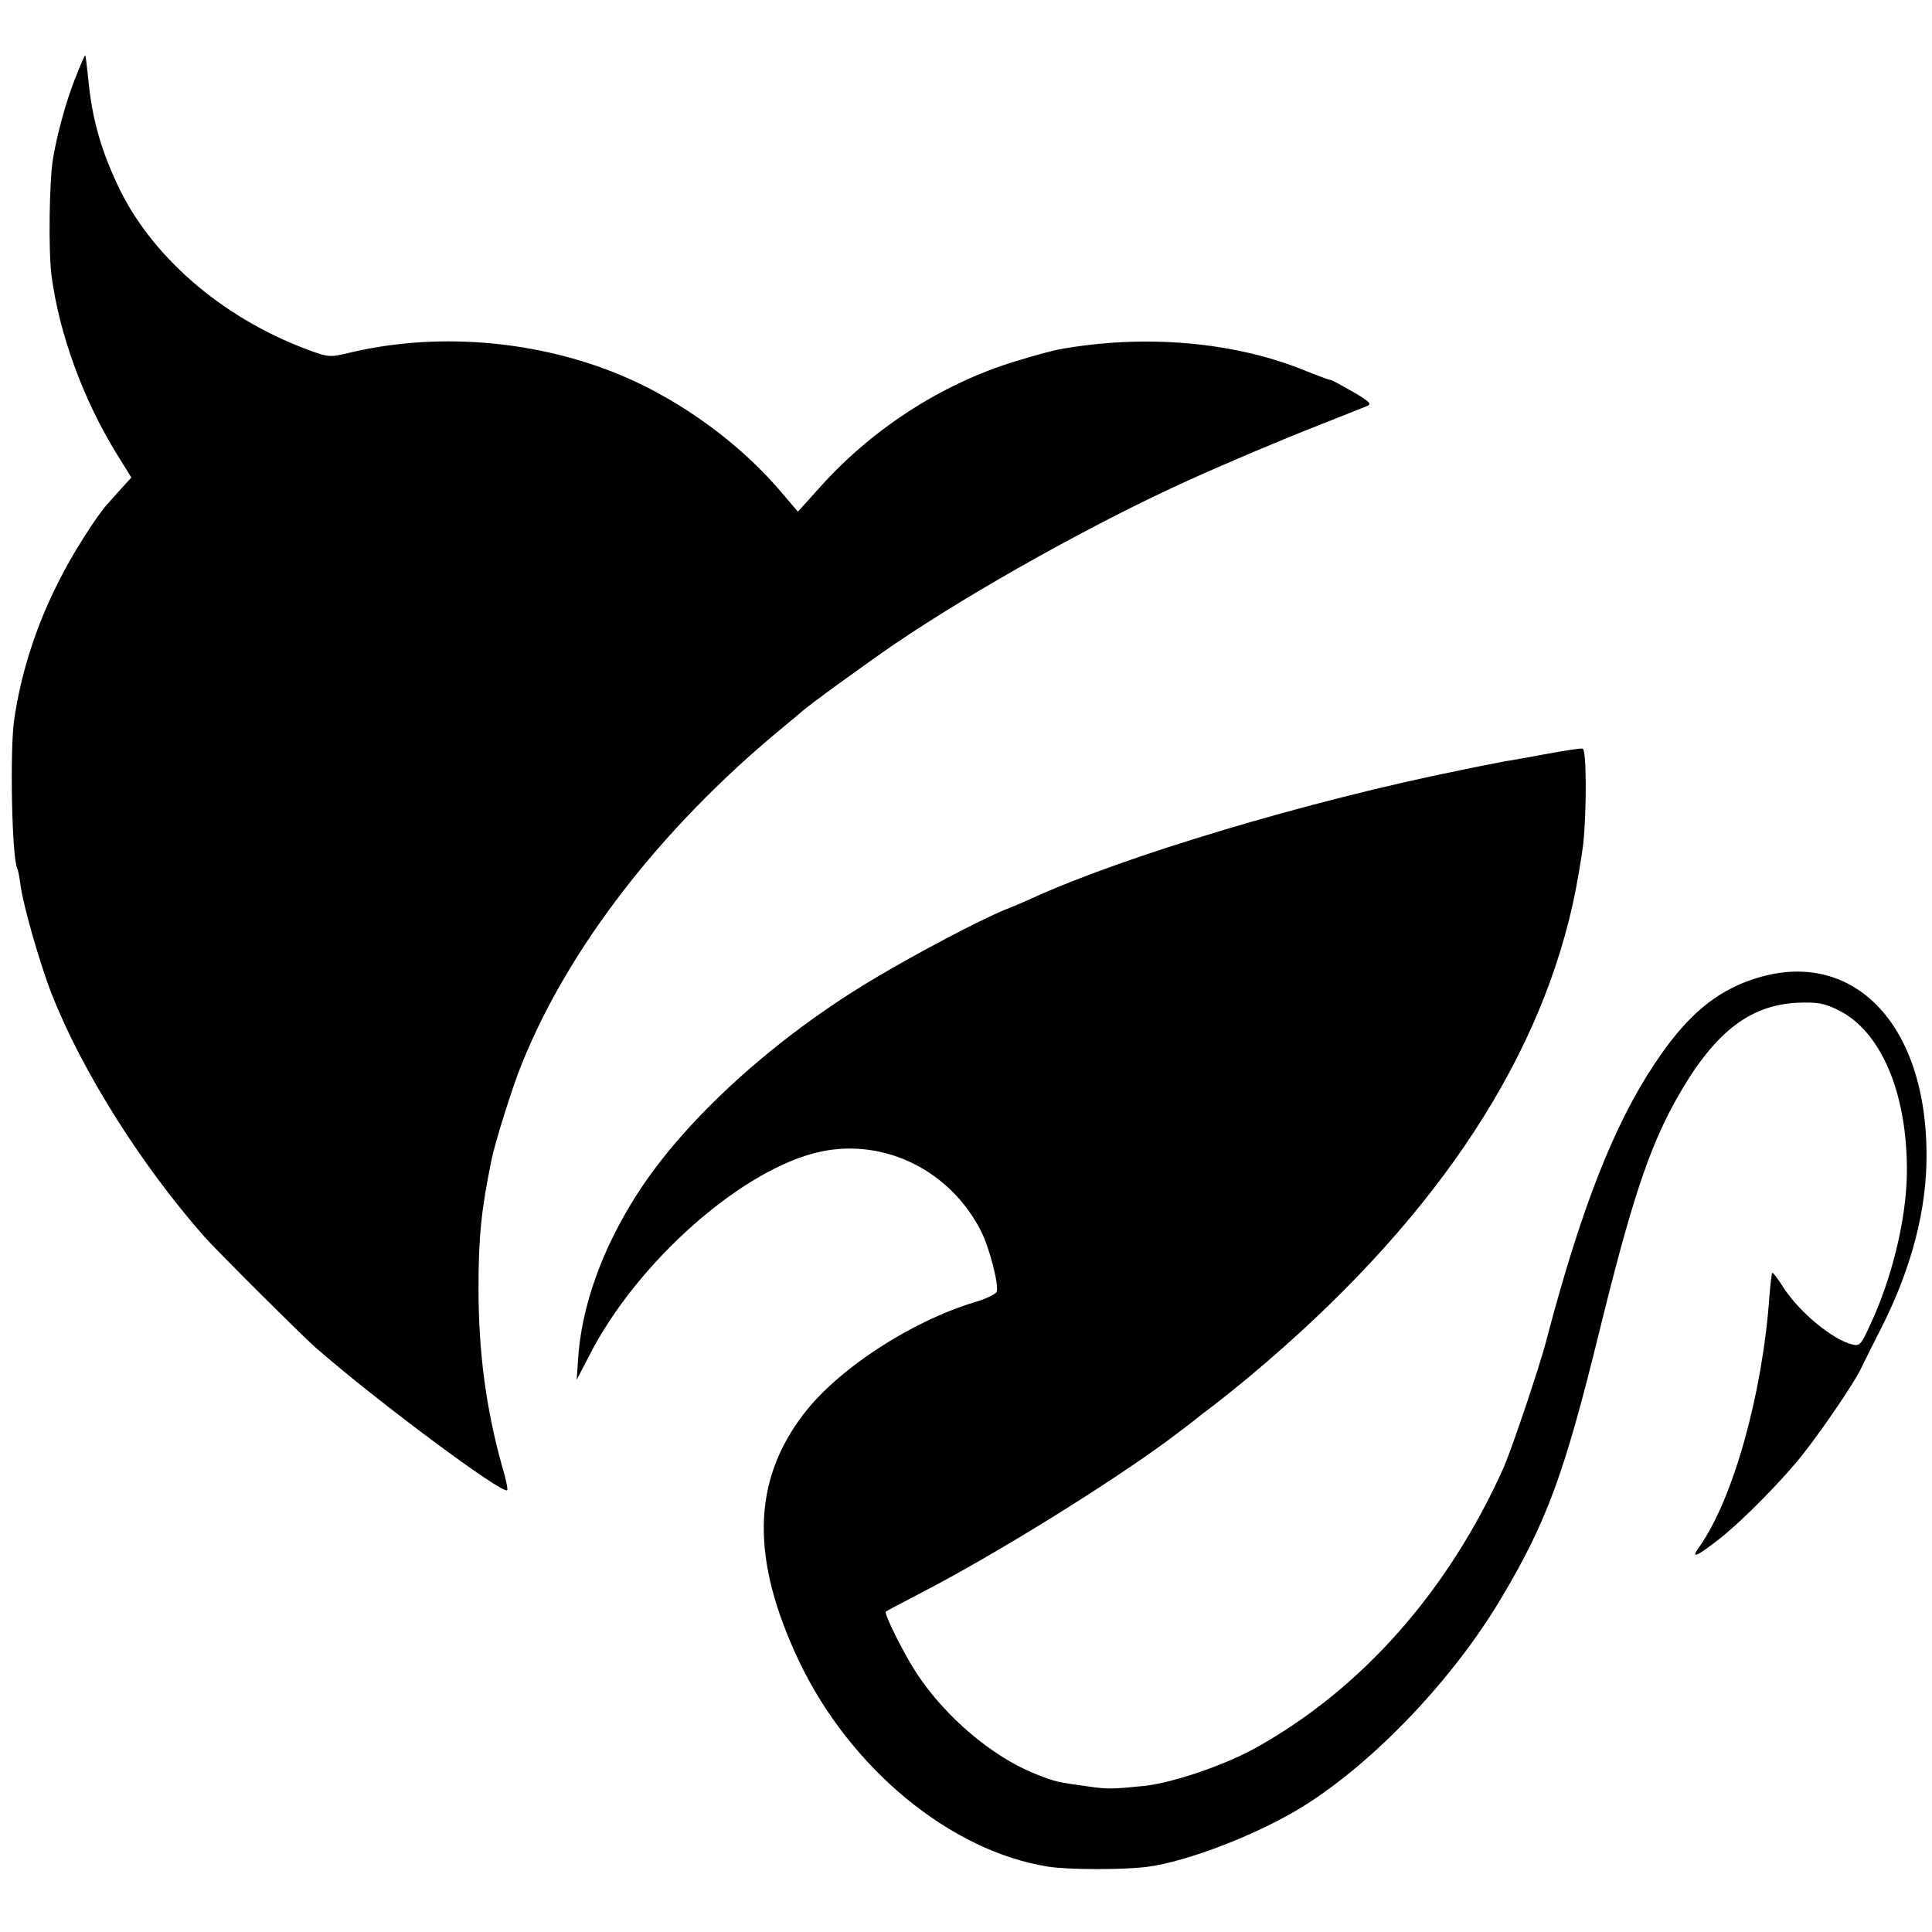 <?xml version="1.0" standalone="no"?>
<!DOCTYPE svg PUBLIC "-//W3C//DTD SVG 20010904//EN"
 "http://www.w3.org/TR/2001/REC-SVG-20010904/DTD/svg10.dtd">
<svg version="1.0" xmlns="http://www.w3.org/2000/svg"
 width="600pt" height="600pt" viewBox="0 0 600 600"
 preserveAspectRatio="xMidYMid meet">
<g transform="translate(0,600) scale(0.1,-0.1)"
fill="#000000" stroke="none">
<path d="M232 5753 c-28 -73 -53 -163 -67 -243 -12 -68 -15 -289 -5 -366 24
-181 98 -384 202 -553 l46 -74 -32 -35 c-17 -19 -36 -40 -41 -46 -34 -36 -115
-164 -155 -246 -69 -137 -115 -281 -136 -425 -14 -97 -7 -435 10 -463 2 -4 7
-28 10 -53 9 -65 60 -242 96 -335 95 -241 277 -530 474 -754 41 -46 302 -306
346 -345 190 -166 581 -457 595 -443 3 2 -4 35 -15 72 -50 178 -74 354 -74
556 0 160 9 244 40 396 11 55 65 228 94 299 145 361 432 732 804 1040 27 22
54 45 60 50 24 23 207 155 296 216 248 168 621 376 910 507 126 57 292 127
407 172 70 28 137 54 148 59 16 6 10 13 -43 44 -35 20 -66 37 -70 37 -4 0 -39
13 -79 29 -220 90 -499 114 -764 66 -15 -3 -67 -16 -115 -31 -232 -66 -456
-207 -623 -392 l-73 -81 -53 62 c-118 139 -282 262 -450 341 -269 126 -602
160 -892 90 -59 -14 -63 -14 -130 11 -267 100 -488 293 -590 515 -52 112 -78
207 -89 326 -4 38 -8 70 -9 72 -2 2 -16 -32 -33 -75z"/>
<path d="M4805 3659 c-55 -10 -113 -21 -130 -23 -16 -3 -41 -8 -55 -11 -14 -2
-50 -10 -80 -16 -473 -95 -1051 -268 -1338 -400 -24 -11 -62 -27 -85 -36 -71
-29 -266 -131 -400 -211 -310 -184 -591 -439 -740 -673 -109 -171 -172 -349
-182 -514 l-4 -60 39 75 c149 293 480 584 721 634 198 41 400 -60 495 -246 27
-53 57 -169 49 -190 -3 -7 -33 -22 -68 -32 -201 -61 -428 -210 -534 -351 -158
-209 -161 -449 -11 -765 159 -333 470 -589 773 -637 63 -10 232 -10 305 -1
128 16 351 103 490 190 221 139 465 396 613 646 141 237 195 385 302 819 100
408 155 573 237 722 117 211 228 300 382 307 59 2 80 -1 123 -22 135 -65 218
-261 215 -510 -2 -143 -48 -331 -118 -477 -25 -54 -29 -58 -53 -52 -60 15
-163 100 -212 176 -17 27 -33 48 -35 46 -2 -2 -6 -35 -9 -73 -21 -301 -112
-628 -217 -777 -29 -40 -11 -33 62 24 76 60 204 191 264 269 65 84 153 214
174 257 10 21 41 83 69 138 90 180 137 360 136 530 -1 425 -249 659 -566 534
-105 -42 -187 -115 -278 -252 -126 -188 -229 -450 -336 -857 -21 -83 -109
-342 -133 -397 -172 -384 -441 -688 -770 -871 -97 -54 -256 -108 -344 -118
-97 -10 -117 -11 -176 -2 -95 13 -103 14 -167 40 -132 53 -278 177 -366 311
-39 59 -102 185 -96 192 2 2 51 28 109 58 232 120 583 338 770 476 41 31 77
58 80 61 3 3 23 18 45 35 22 16 81 63 130 104 551 461 885 951 999 1462 14 63
28 148 33 189 11 111 10 293 -2 295 -5 2 -55 -6 -110 -16z"/>
</g>
</svg>
